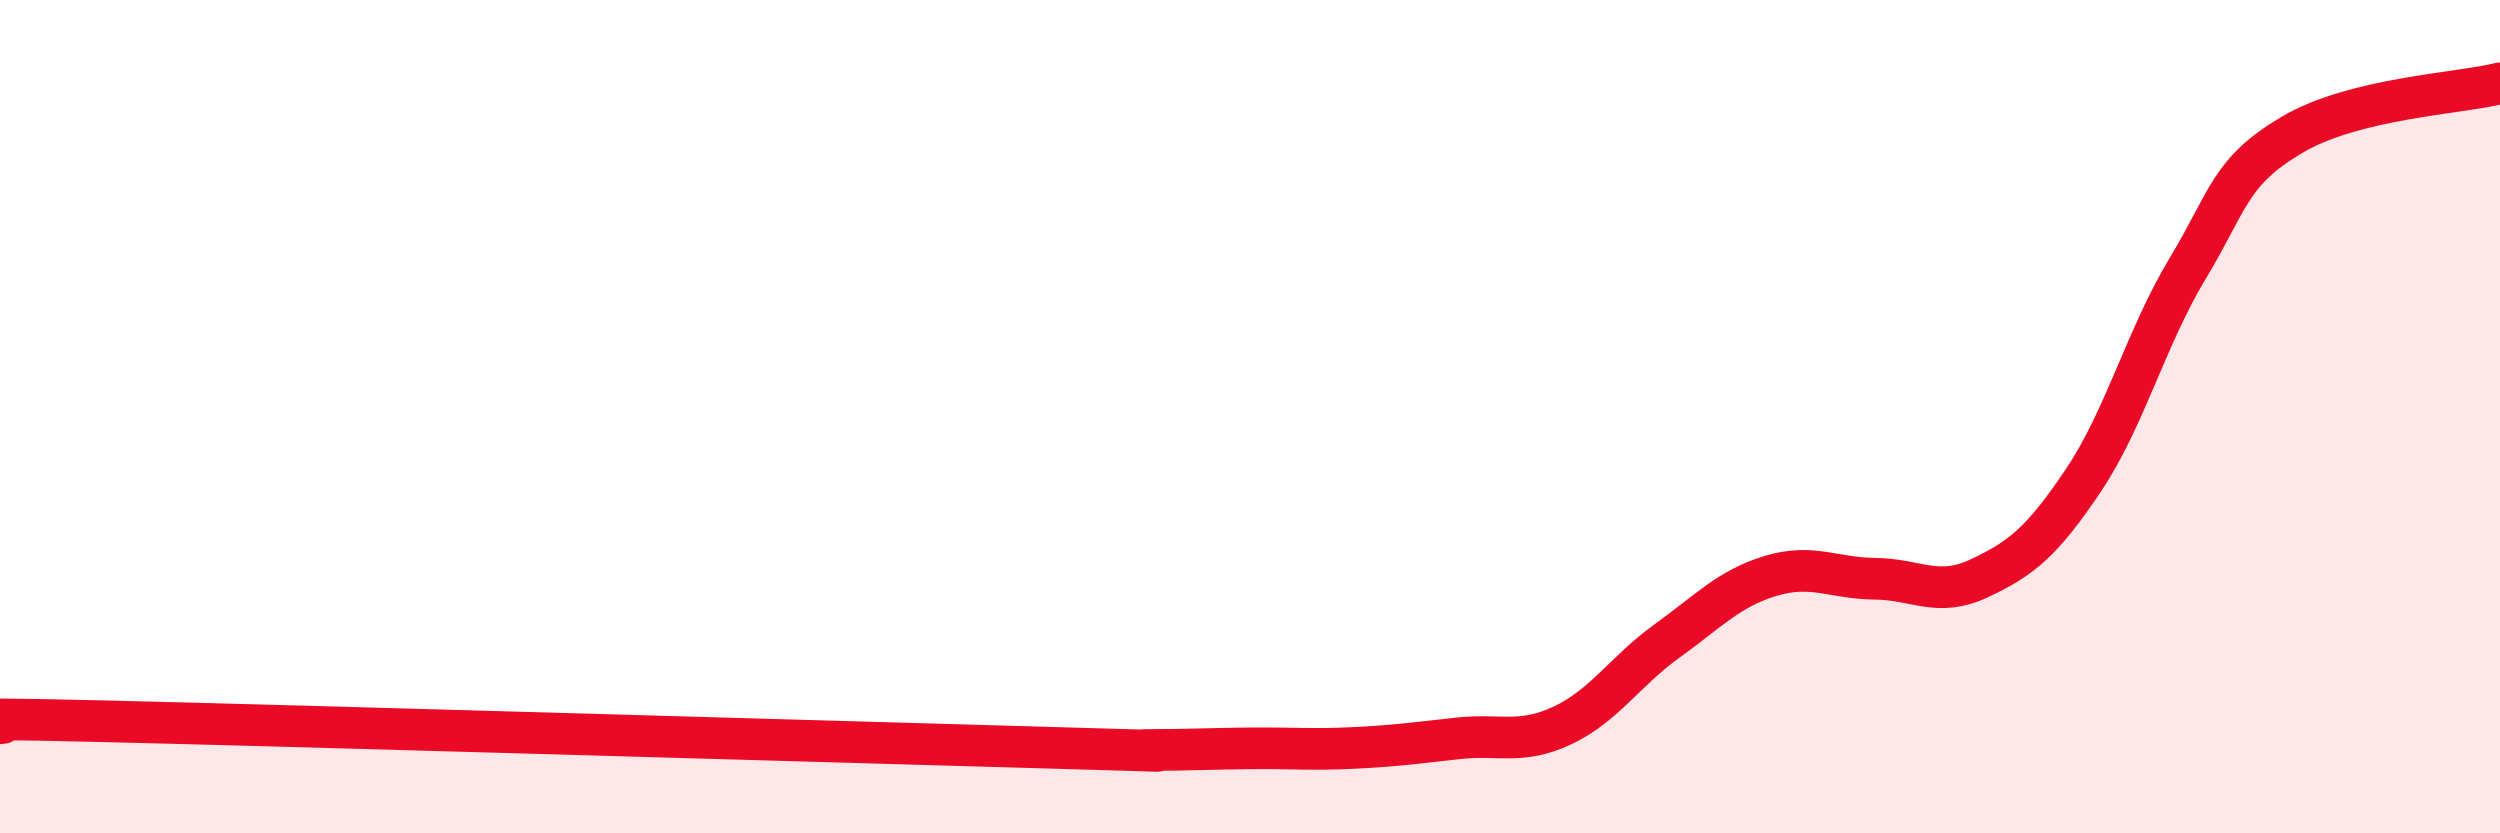 
    <svg width="60" height="20" viewBox="0 0 60 20" xmlns="http://www.w3.org/2000/svg">
      <path
        d="M 0,17.36 C 0.5,17.35 -2.5,17.19 2.5,17.31 C 7.5,17.43 20,17.8 25,17.94 C 30,18.08 26.5,18 27.5,18 C 28.5,18 29,17.97 30,17.96 C 31,17.95 31.5,18 32.5,17.95 C 33.5,17.9 34,17.83 35,17.72 C 36,17.61 36.5,17.88 37.5,17.41 C 38.5,16.94 39,16.11 40,15.39 C 41,14.67 41.5,14.12 42.5,13.82 C 43.5,13.52 44,13.88 45,13.89 C 46,13.9 46.5,14.35 47.5,13.88 C 48.5,13.41 49,13.02 50,11.53 C 51,10.04 51.5,8.11 52.5,6.45 C 53.5,4.79 53.5,4.13 55,3.24 C 56.5,2.35 59,2.25 60,2L60 20L0 20Z"
        fill="#EB0A25"
        opacity="0.1"
        stroke-linecap="round"
        stroke-linejoin="round"
      />
      <path
        d="M 0,17.36 C 0.5,17.35 -2.5,17.19 2.5,17.31 C 7.5,17.43 20,17.8 25,17.94 C 30,18.08 26.5,18 27.5,18 C 28.5,18 29,17.97 30,17.96 C 31,17.95 31.5,18 32.5,17.95 C 33.5,17.9 34,17.83 35,17.72 C 36,17.61 36.5,17.88 37.5,17.41 C 38.5,16.94 39,16.11 40,15.39 C 41,14.67 41.5,14.12 42.5,13.82 C 43.5,13.52 44,13.88 45,13.89 C 46,13.9 46.5,14.35 47.5,13.88 C 48.5,13.41 49,13.02 50,11.53 C 51,10.04 51.5,8.11 52.5,6.45 C 53.5,4.79 53.5,4.13 55,3.24 C 56.5,2.35 59,2.25 60,2"
        stroke="#EB0A25"
        stroke-width="1"
        fill="none"
        stroke-linecap="round"
        stroke-linejoin="round"
      />
    </svg>
  